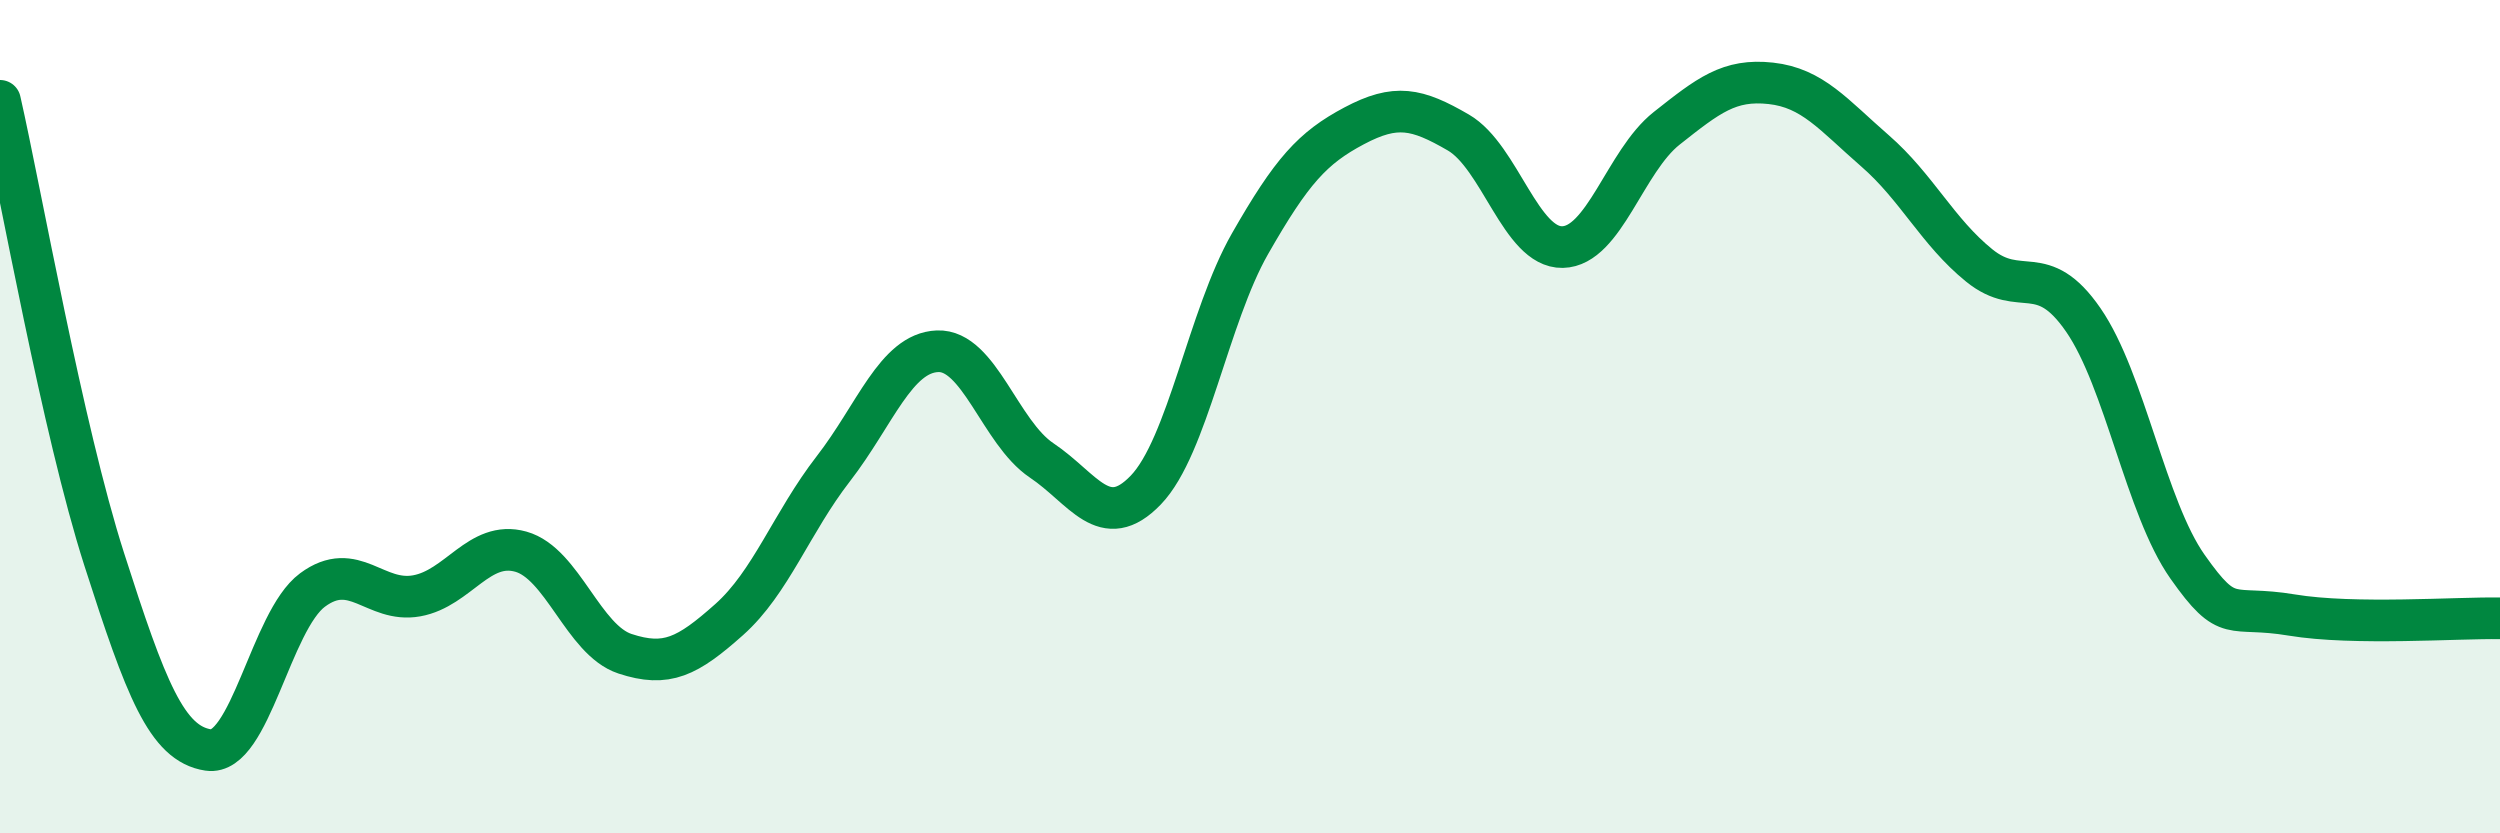 
    <svg width="60" height="20" viewBox="0 0 60 20" xmlns="http://www.w3.org/2000/svg">
      <path
        d="M 0,2.42 C 0.5,4.62 1.5,10.3 2.5,13.42 C 3.5,16.54 4,17.85 5,18 C 6,18.15 6.5,14.9 7.5,14.16 C 8.5,13.42 9,14.48 10,14.3 C 11,14.12 11.5,12.96 12.5,13.24 C 13.5,13.52 14,15.36 15,15.69 C 16,16.02 16.5,15.76 17.5,14.87 C 18.5,13.98 19,12.54 20,11.25 C 21,9.96 21.5,8.47 22.5,8.43 C 23.5,8.39 24,10.38 25,11.05 C 26,11.72 26.5,12.8 27.5,11.76 C 28.5,10.72 29,7.6 30,5.85 C 31,4.1 31.5,3.55 32.5,3.02 C 33.5,2.49 34,2.6 35,3.18 C 36,3.76 36.5,5.95 37.5,5.93 C 38.5,5.91 39,3.87 40,3.08 C 41,2.29 41.5,1.89 42.5,2 C 43.5,2.11 44,2.75 45,3.62 C 46,4.49 46.5,5.56 47.5,6.37 C 48.5,7.18 49,6.23 50,7.68 C 51,9.13 51.5,12.18 52.5,13.6 C 53.5,15.02 53.5,14.51 55,14.76 C 56.5,15.01 59,14.82 60,14.84L60 20L0 20Z"
        fill="#008740"
        opacity="0.1"
        stroke-linecap="round"
        stroke-linejoin="round"
      />
      <path
        d="M 0,2.42 C 0.5,4.62 1.5,10.3 2.5,13.42 C 3.5,16.54 4,17.85 5,18 C 6,18.15 6.5,14.9 7.5,14.16 C 8.5,13.42 9,14.48 10,14.3 C 11,14.12 11.5,12.96 12.5,13.24 C 13.5,13.52 14,15.36 15,15.69 C 16,16.02 16.5,15.76 17.5,14.87 C 18.5,13.98 19,12.54 20,11.25 C 21,9.96 21.5,8.47 22.5,8.43 C 23.5,8.39 24,10.38 25,11.05 C 26,11.72 26.5,12.8 27.5,11.76 C 28.5,10.72 29,7.6 30,5.85 C 31,4.1 31.5,3.55 32.5,3.02 C 33.5,2.49 34,2.6 35,3.18 C 36,3.76 36.5,5.95 37.5,5.93 C 38.5,5.91 39,3.87 40,3.08 C 41,2.29 41.5,1.89 42.5,2 C 43.5,2.11 44,2.75 45,3.62 C 46,4.49 46.5,5.56 47.5,6.37 C 48.5,7.18 49,6.23 50,7.68 C 51,9.13 51.5,12.18 52.5,13.6 C 53.5,15.02 53.5,14.51 55,14.76 C 56.5,15.01 59,14.82 60,14.84"
        stroke="#008740"
        stroke-width="1"
        fill="none"
        stroke-linecap="round"
        stroke-linejoin="round"
      />
    </svg>
  